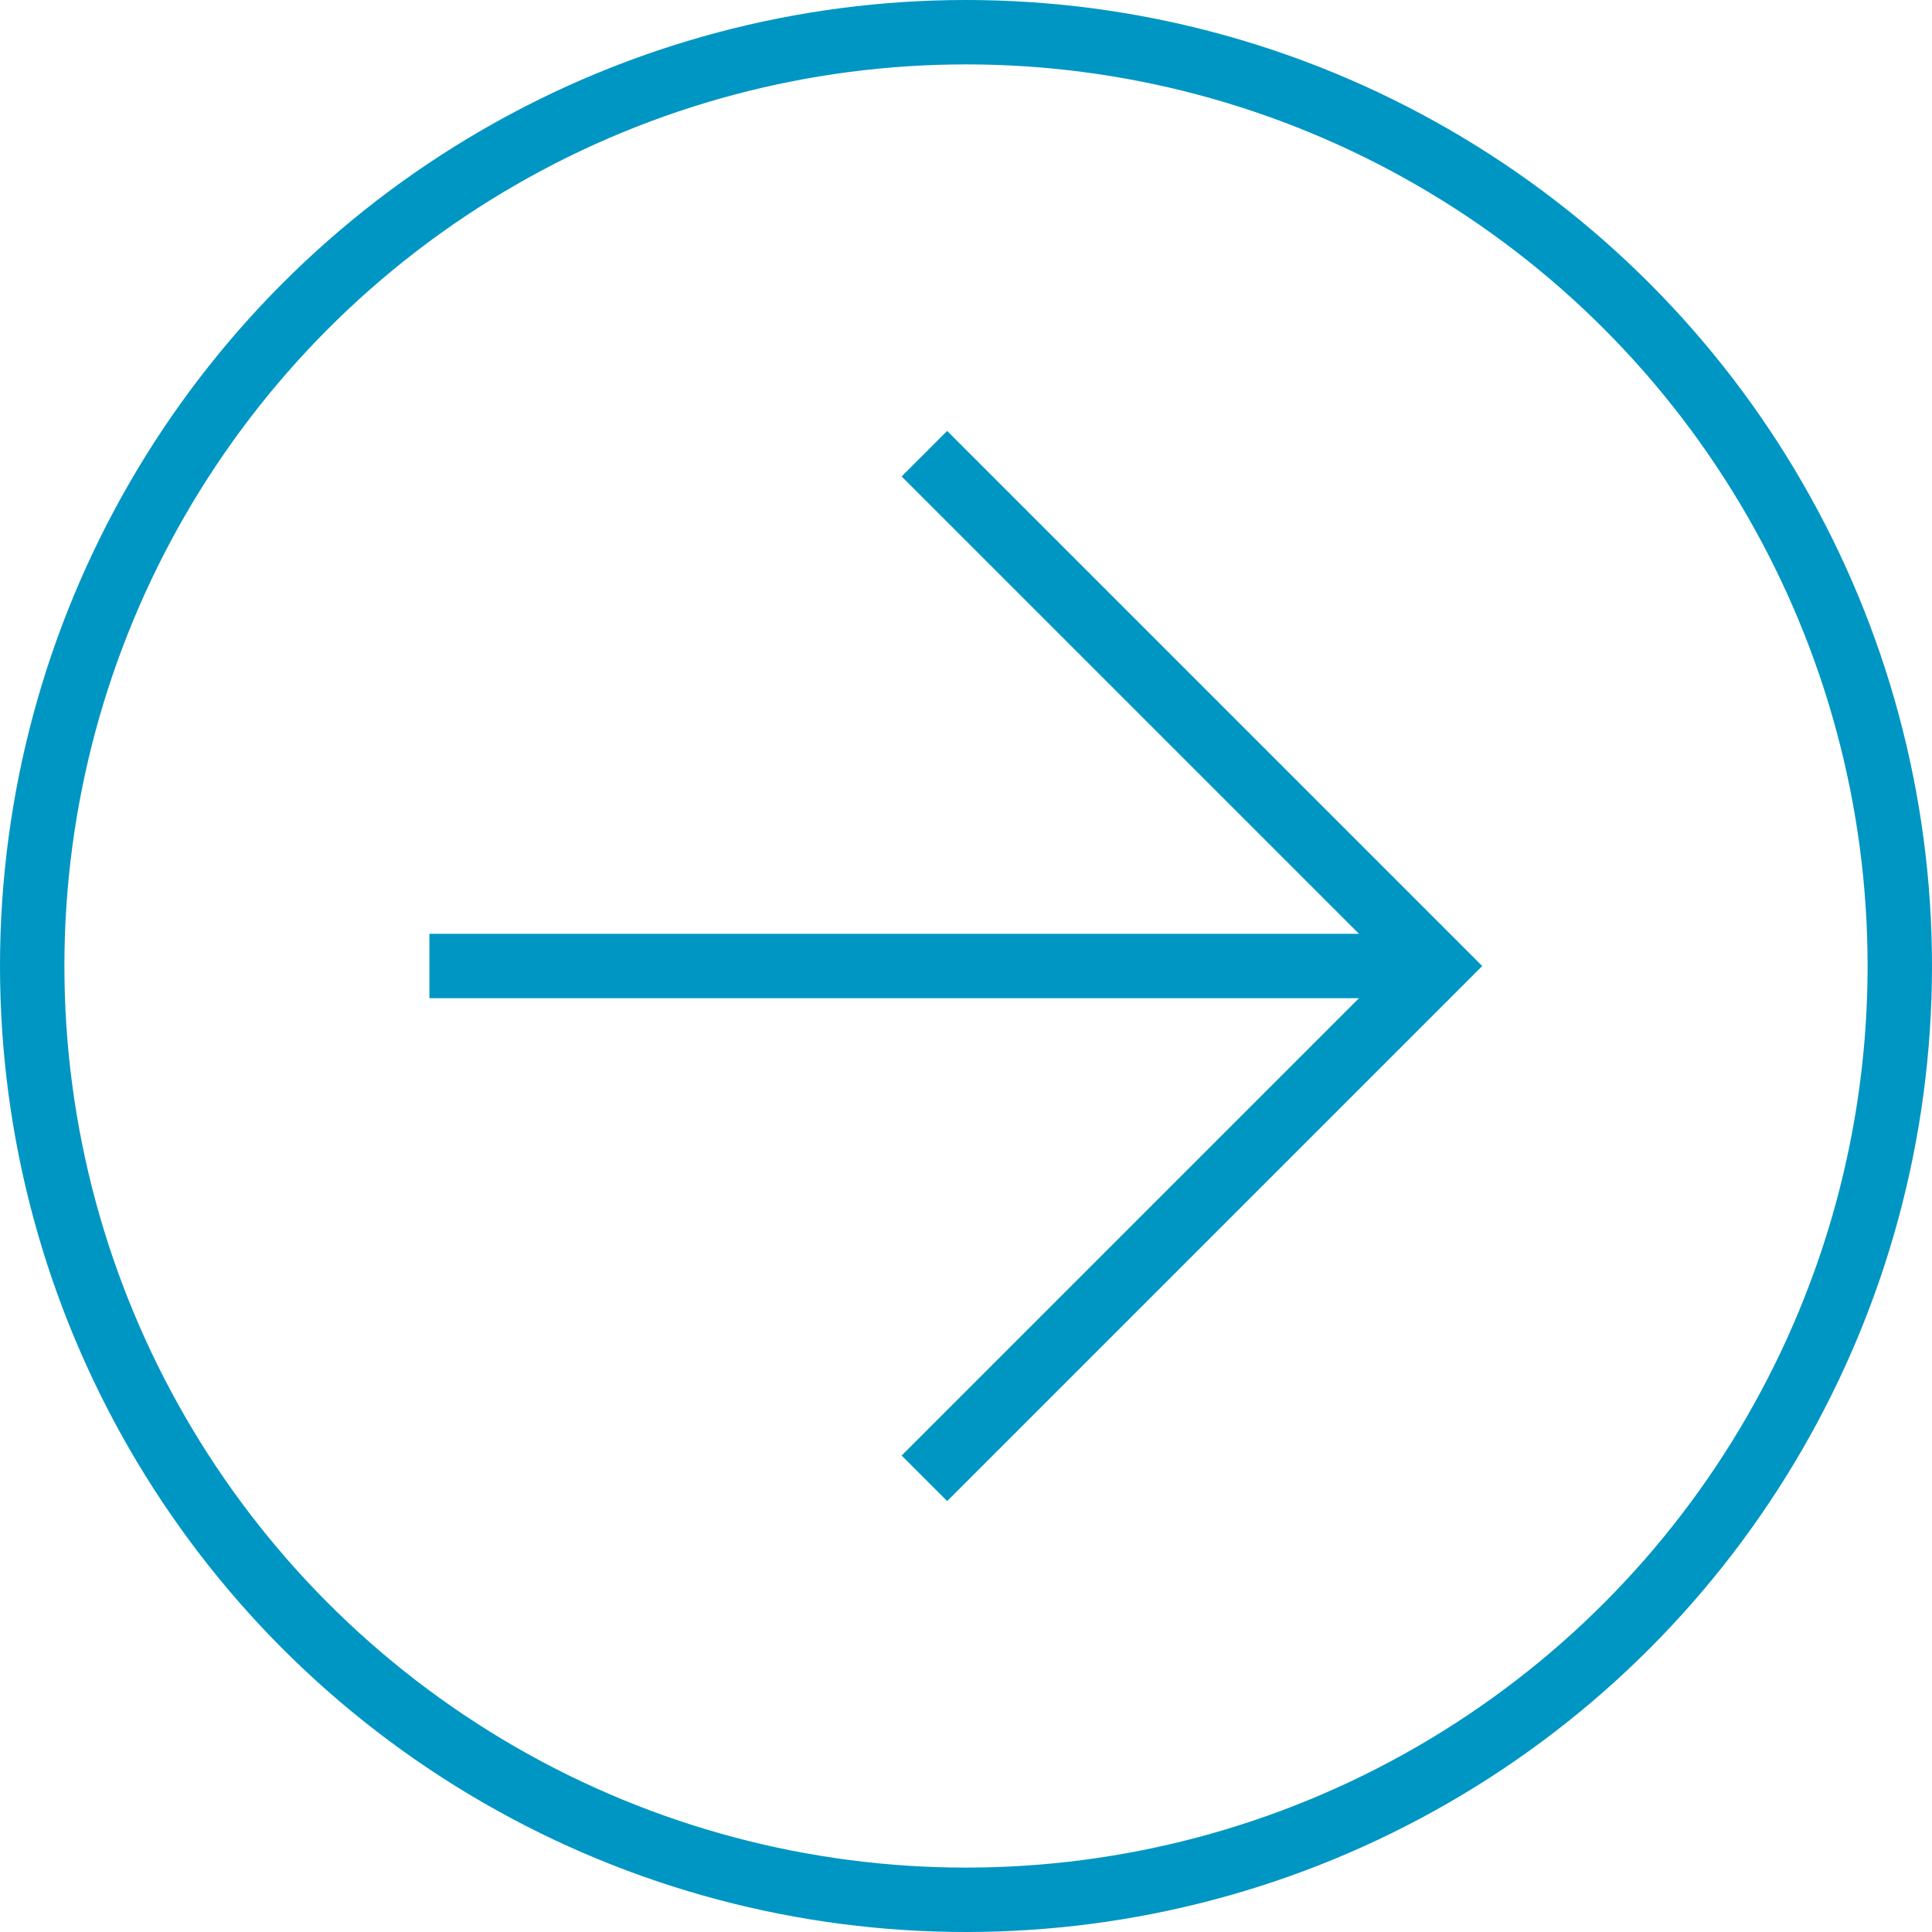 <svg xmlns="http://www.w3.org/2000/svg" width="30" height="30" viewBox="0 0 30 30">
  <g id="arrow_circle_right" transform="translate(-197.346 -344.614)">
    <circle id="Ellipse_1" data-name="Ellipse 1" cx="14.5" cy="14.5" r="14.5" transform="translate(197.846 345.114)" fill="none" stroke="#0096C3" stroke-width="1"/>
    <path id="Path_1" data-name="Path 1" d="M1303.7,1192.569l7.955-7.955-7.955-7.955" transform="translate(-1092 -825)" fill="none" stroke="#0096C3" stroke-width="1"/>
    <line id="Line_1" data-name="Line 1" x2="15" transform="translate(204.014 359.614)" fill="none" stroke="#0096C3" stroke-width="1"/>
  </g>
</svg>
